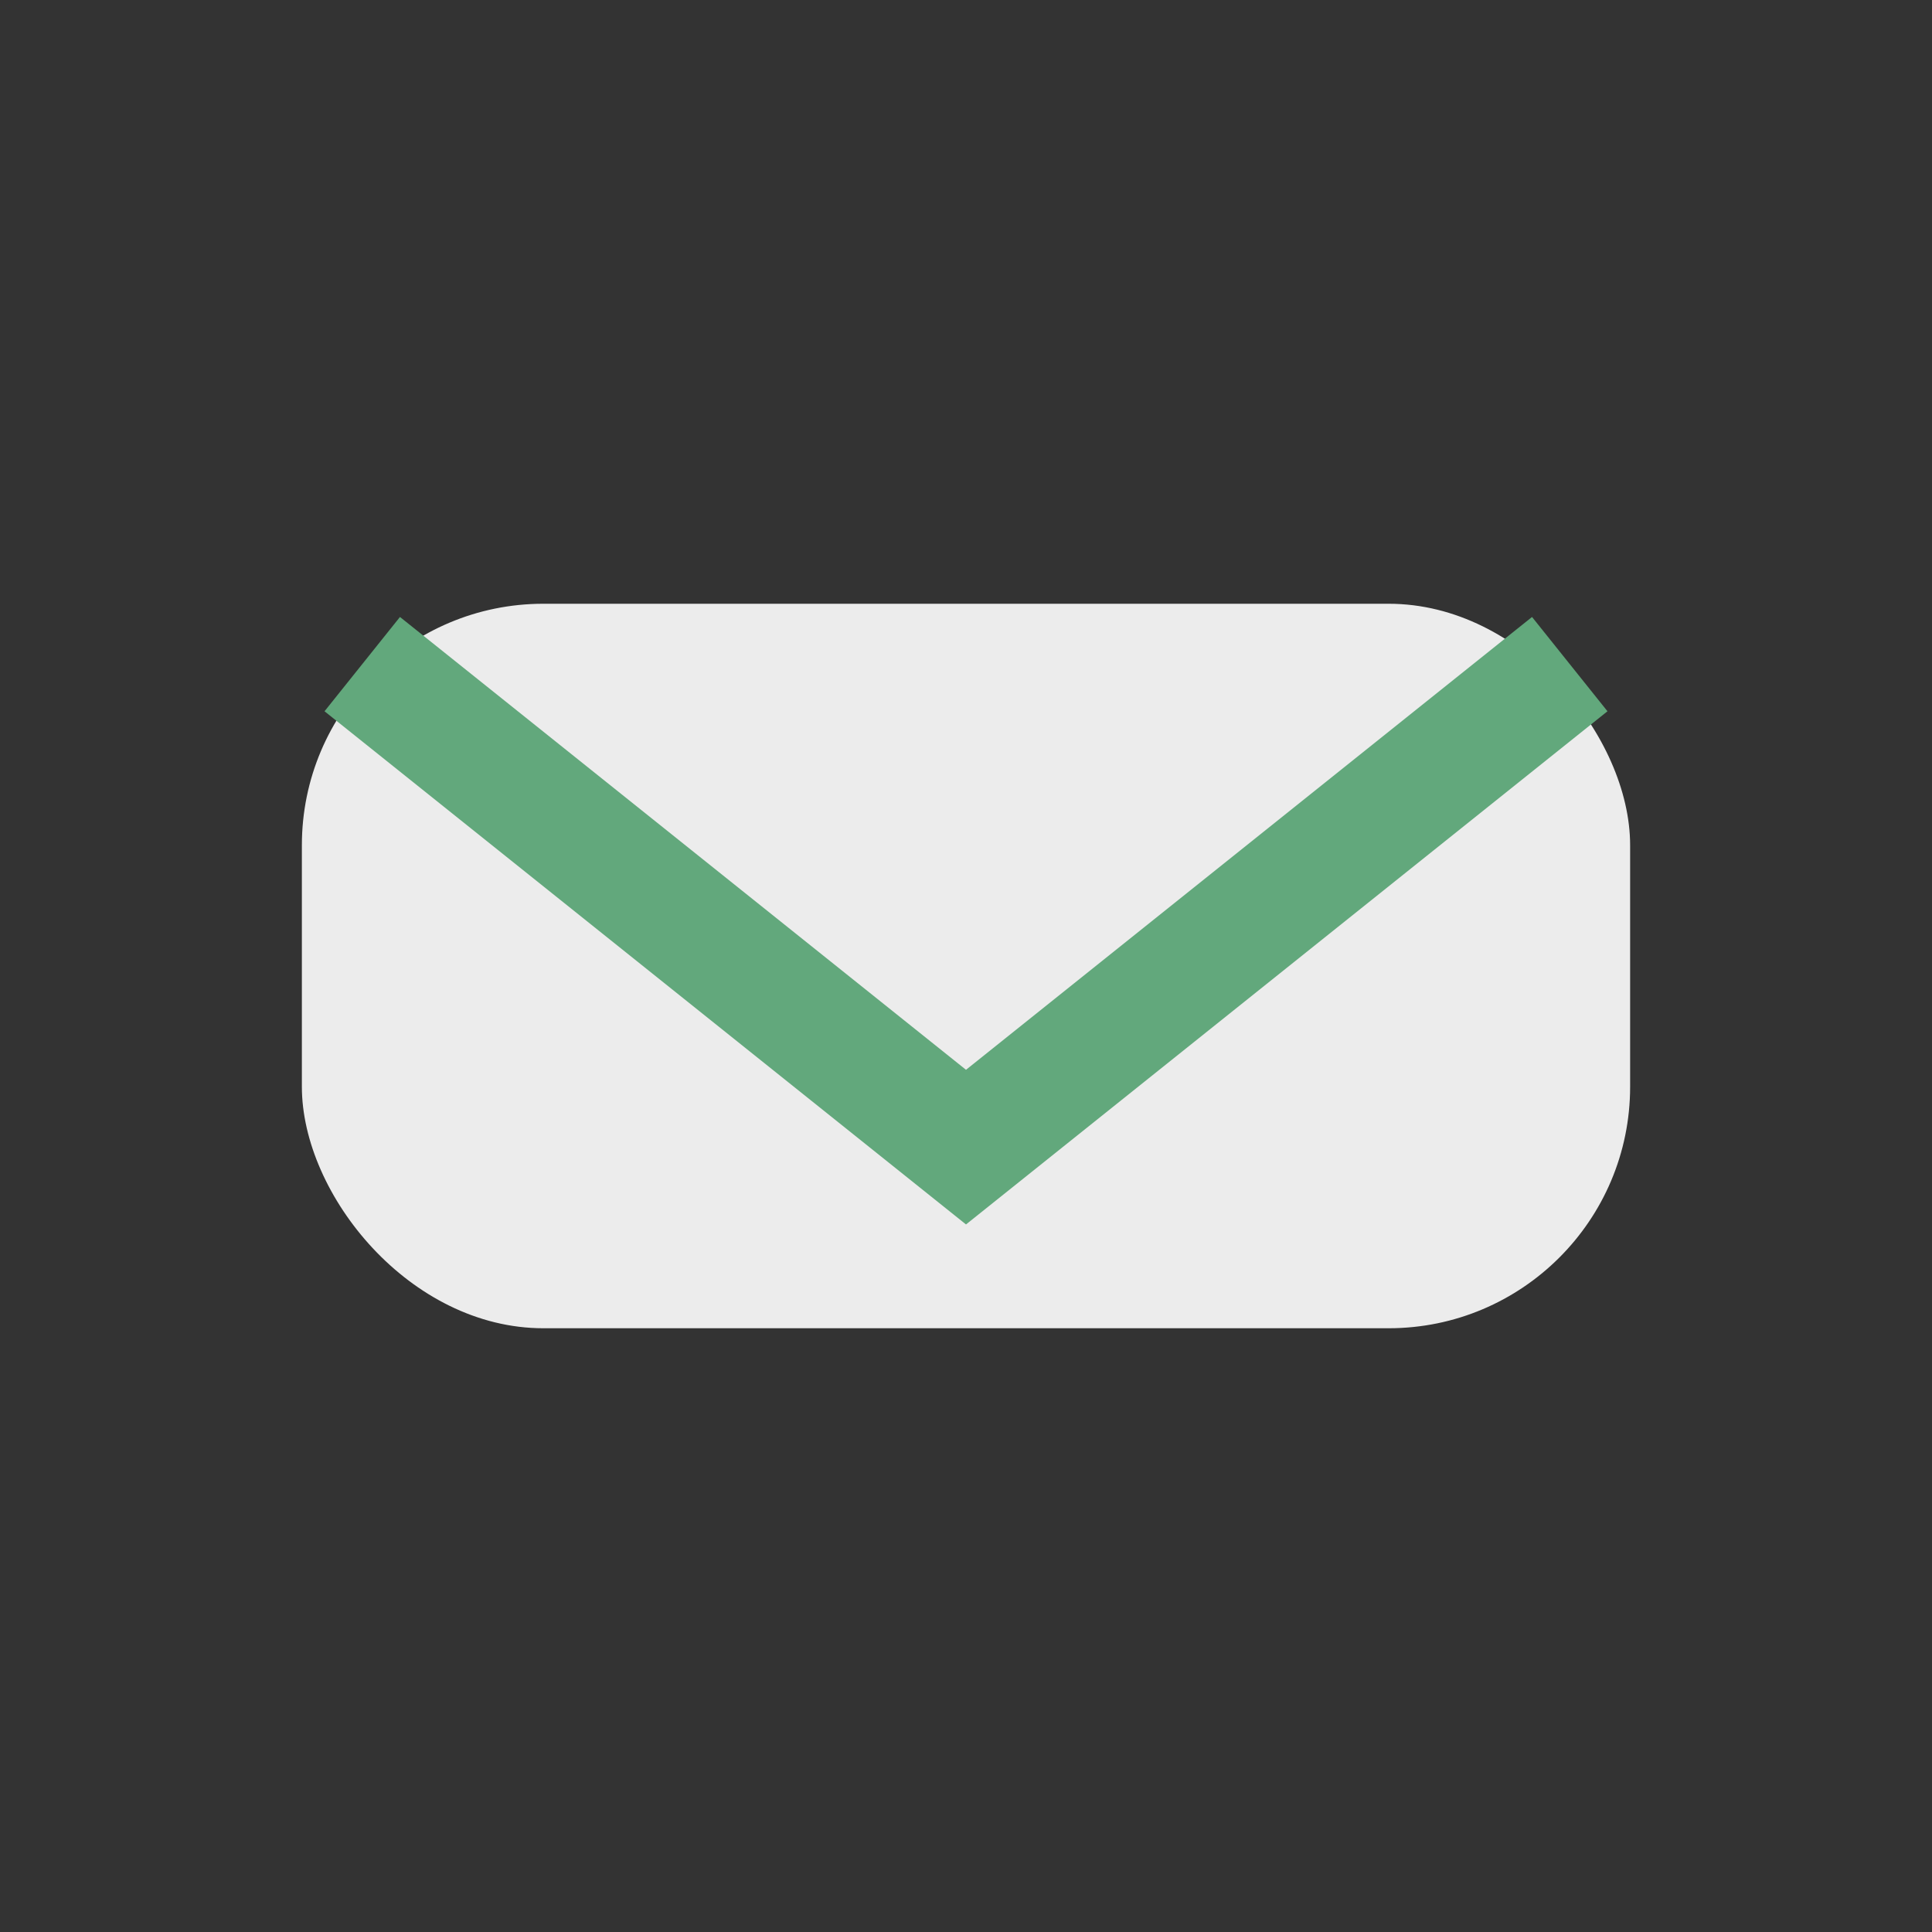 <?xml version="1.0" encoding="UTF-8"?>
<svg xmlns="http://www.w3.org/2000/svg" width="32" height="32" viewBox="0 0 32 32"><rect x="0" y="0" width="32" height="32" fill="#333333" stroke="none"/><rect x="5" y="10" width="22" height="12" rx="4" fill="#ececec"/><path d="M6 11l10 8 10-8" stroke="#62a87c" stroke-width="2" fill="none"/></svg>